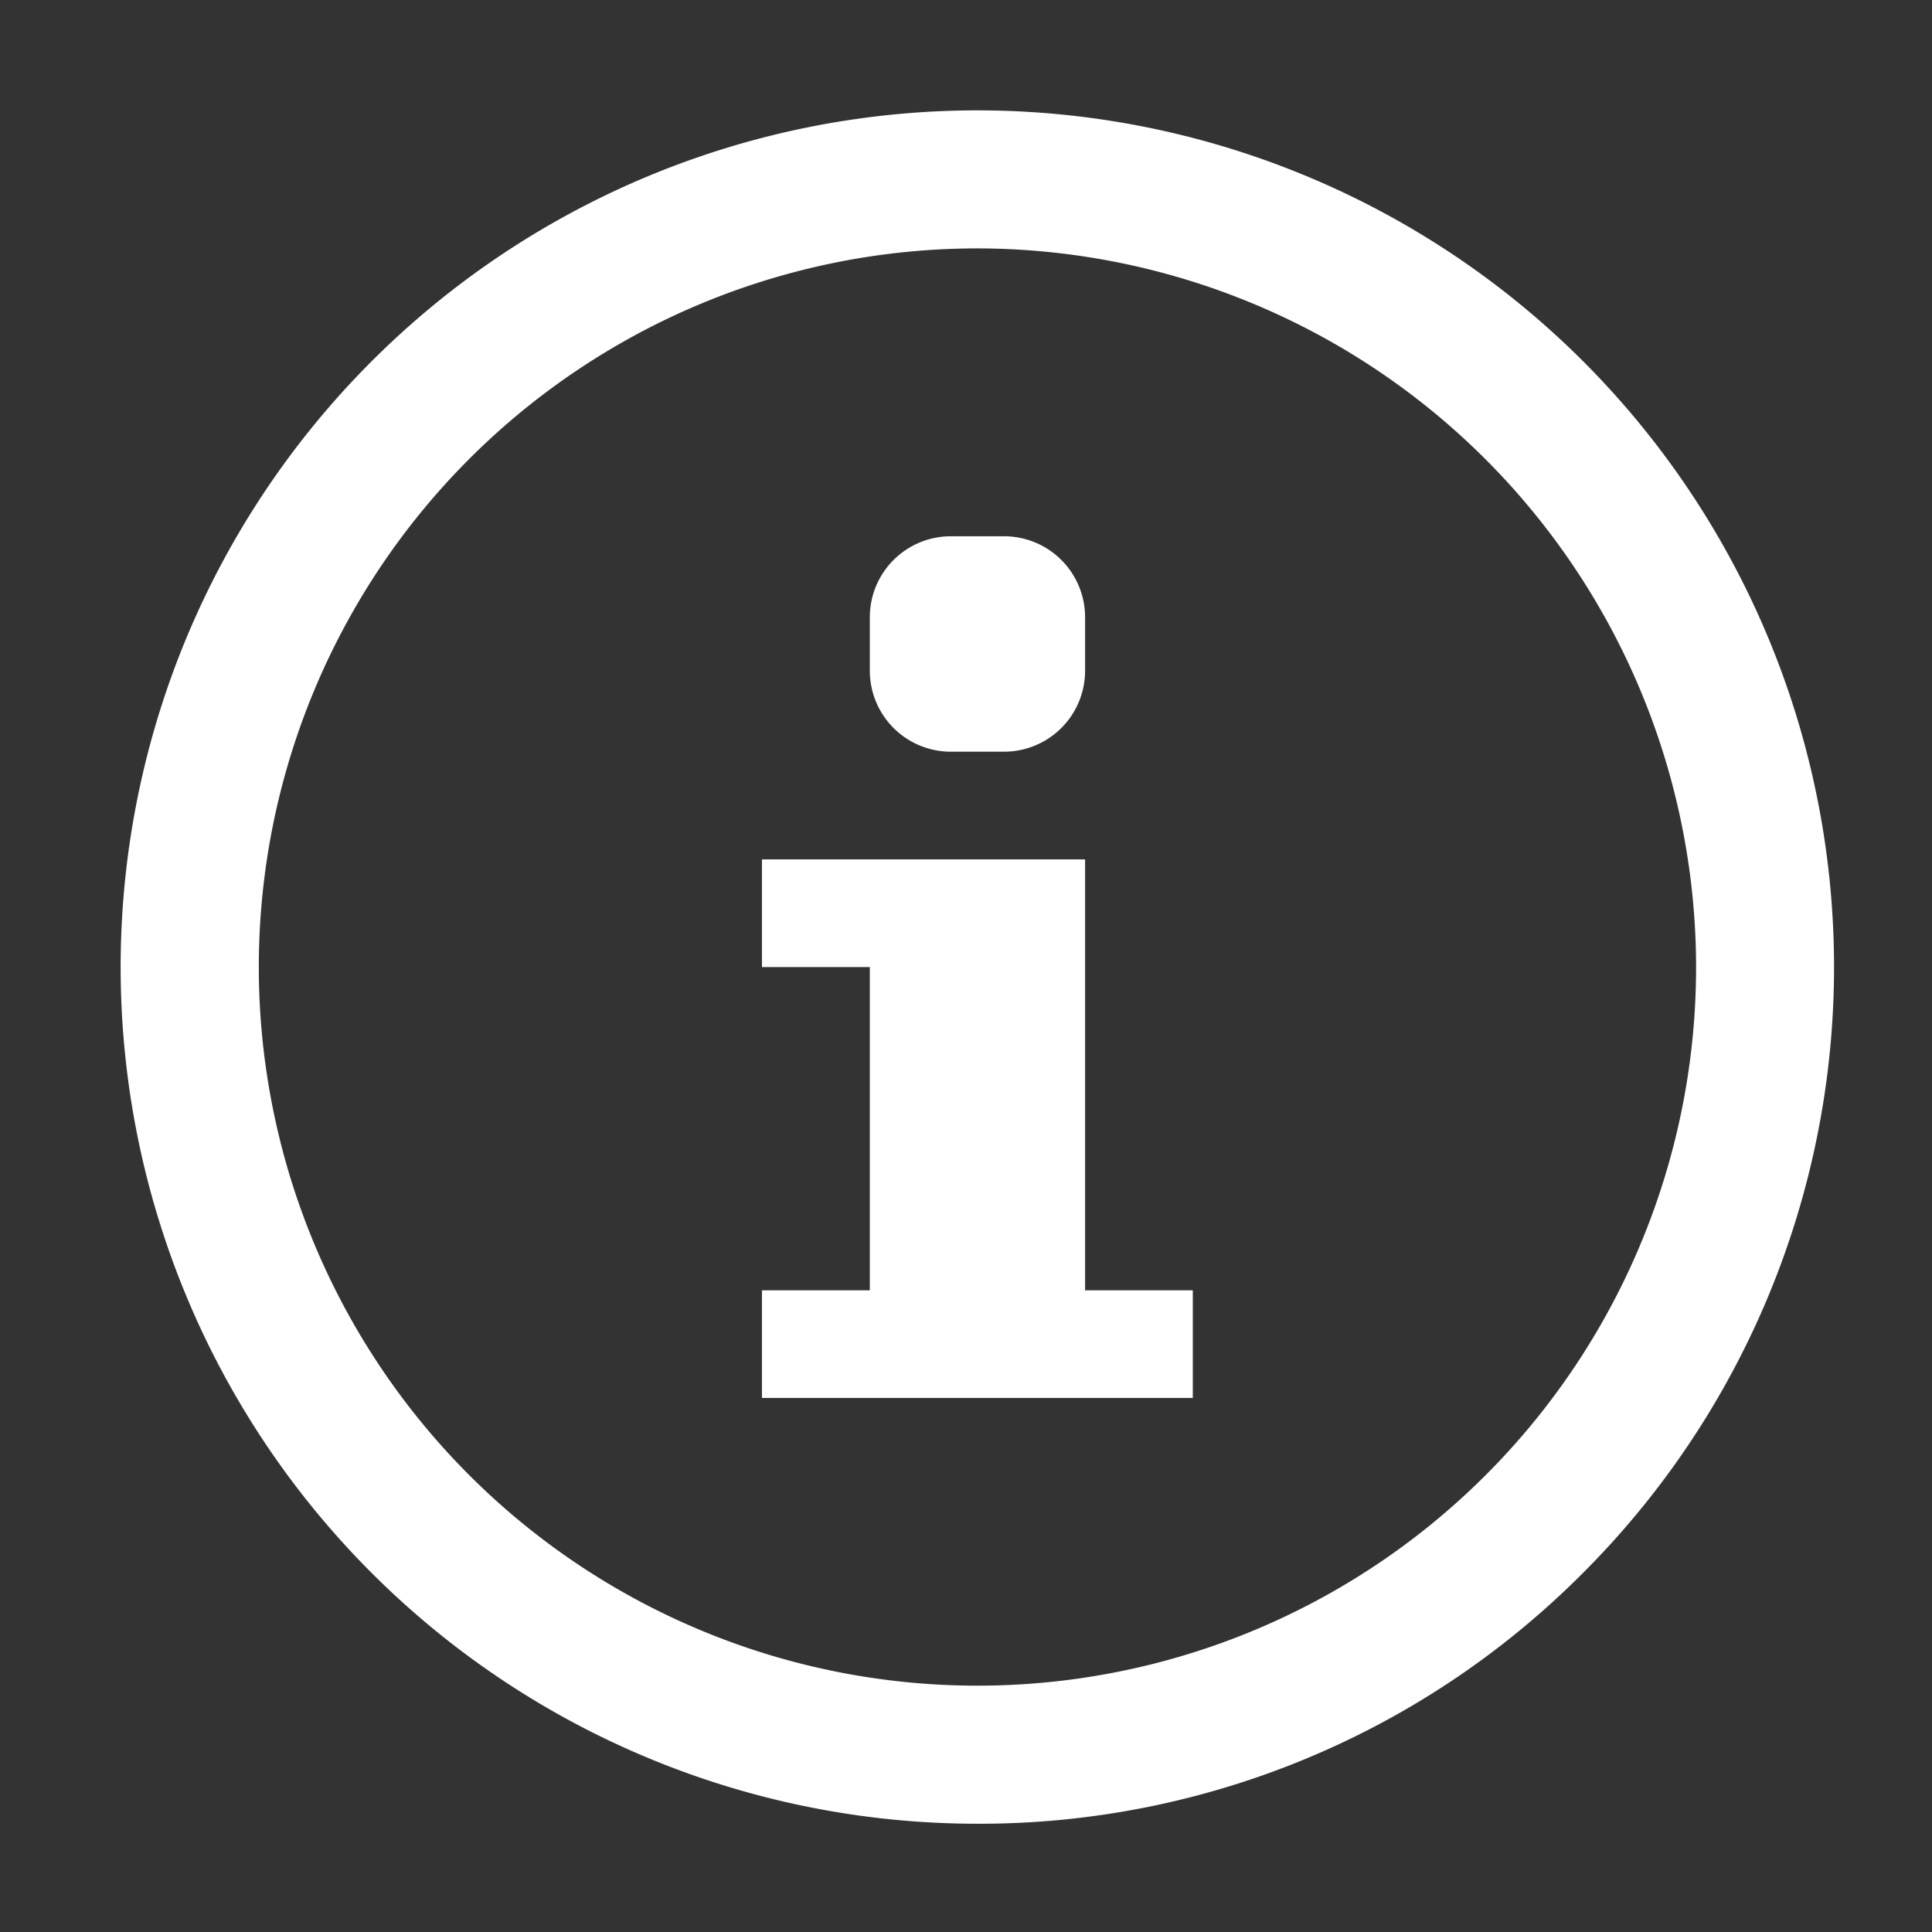 <svg xmlns="http://www.w3.org/2000/svg" width="28" height="28" viewBox="0 0 28 28">
  <rect x="0" y="0" width="28" height="28" fill="#333333" stroke="none"/>
  <g id="info_28px" data-name="info 28px" transform="translate(-4443 10352.516)">
    <g id="Icon_feather-clock" data-name="Icon feather-clock" transform="translate(4445.75 -10349.916)">
      <path id="Tracciato_38" data-name="Tracciato 38" d="M14.415,26.831A12.415,12.415,0,0,1,5.636,5.636,12.415,12.415,0,0,1,23.194,23.194,12.334,12.334,0,0,1,14.415,26.831ZM14.415,4A10.415,10.415,0,1,0,24.831,14.415,10.427,10.427,0,0,0,14.415,4Z" transform="translate(-3 -3)" fill="#fff"/>
    </g>
    <path id="Icon_metro-info" data-name="Icon metro-info" d="M13.5,9.343a1.174,1.174,0,0,1,1.171-1.171h.78A1.174,1.174,0,0,1,16.62,9.343v.78a1.174,1.174,0,0,1-1.171,1.171h-.78A1.174,1.174,0,0,1,13.5,10.123ZM18.181,20.66H11.937V19.1H13.5V14.416H11.937V12.855H16.62V19.1h1.561Z" transform="translate(4442.106 -10352.916)" fill="#fff"/>
    <rect id="Rettangolo_1626" data-name="Rettangolo 1626" width="28" height="28" transform="translate(4443 -10352.516)" fill="none"/>
  </g>
</svg>

